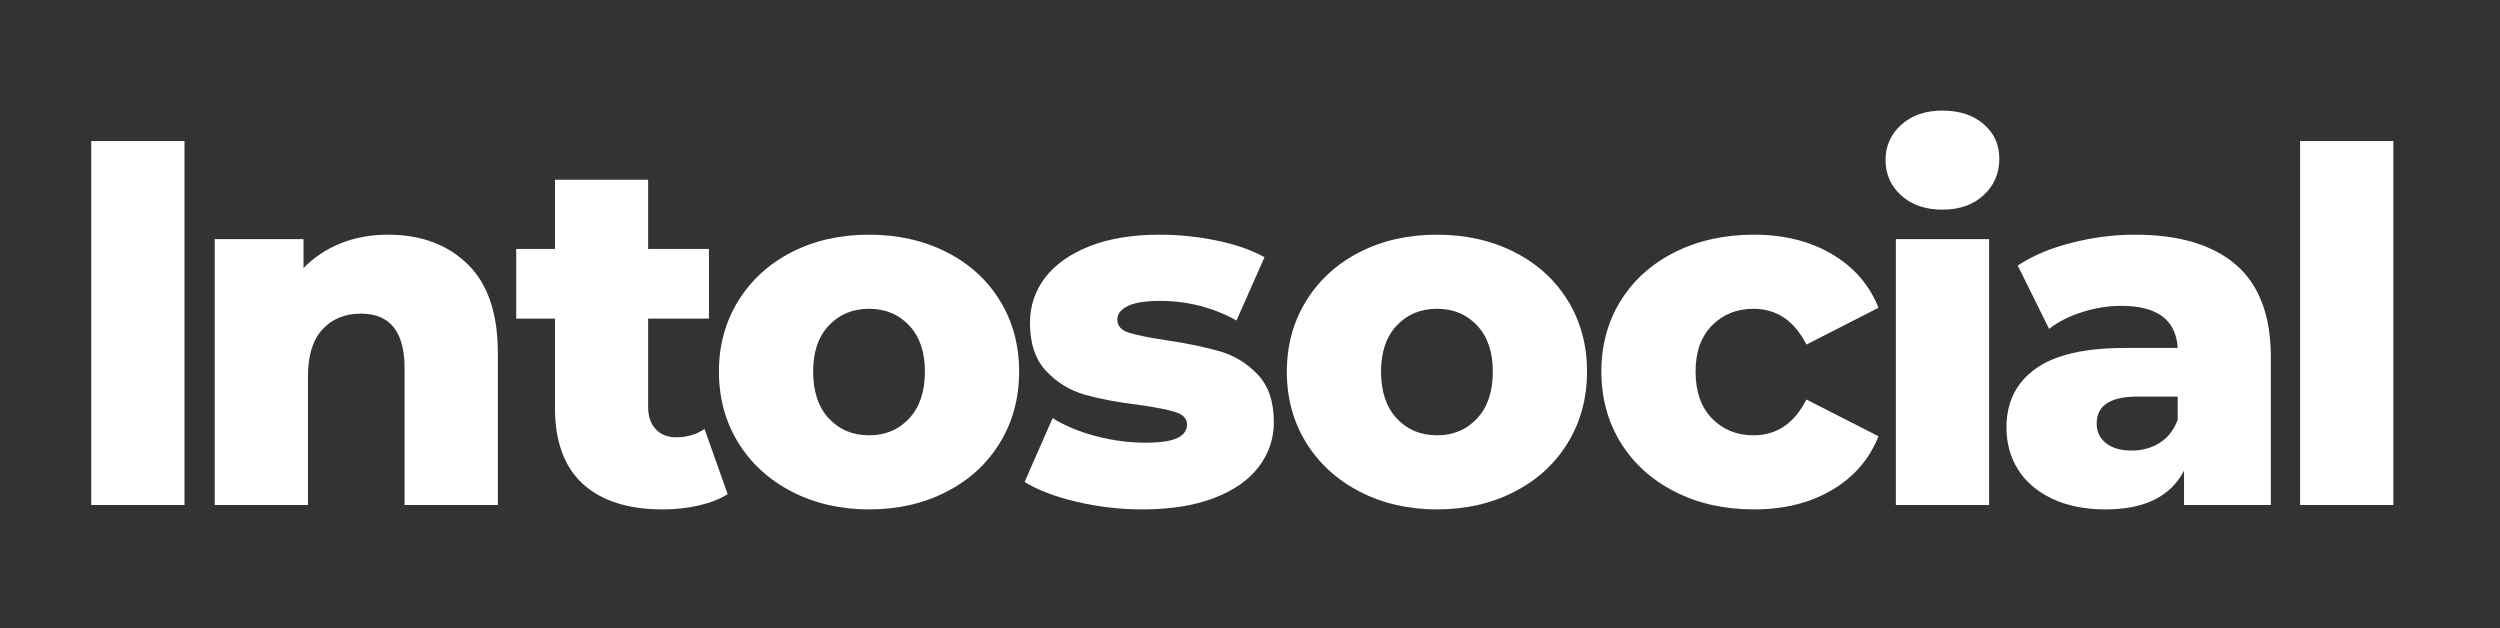 <svg xmlns="http://www.w3.org/2000/svg" xmlns:xlink="http://www.w3.org/1999/xlink" width="601" zoomAndPan="magnify" viewBox="0 0 450.75 113.25" height="151" preserveAspectRatio="xMidYMid meet" version="1.0"><rect x="0" y="0" width="450.75" height="113.25" fill="#333333" stroke="none"/><defs><g/></defs><g fill="#ffffff" fill-opacity="1"><g transform="translate(11.064, 91.049)"><g><path d="M 5.391 -65.625 L 22.203 -65.625 L 22.203 0 L 5.391 0 Z M 5.391 -65.625 "/></g></g></g><g fill="#ffffff" fill-opacity="1"><g transform="translate(33.321, 91.049)"><g><path d="M 36.625 -48.734 C 42.57 -48.734 47.359 -46.961 50.984 -43.422 C 54.617 -39.891 56.438 -34.555 56.438 -27.422 L 56.438 0 L 39.625 0 L 39.625 -24.672 C 39.625 -31.223 37 -34.5 31.75 -34.5 C 28.863 -34.5 26.551 -33.551 24.812 -31.656 C 23.07 -29.77 22.203 -26.941 22.203 -23.172 L 22.203 0 L 5.391 0 L 5.391 -47.938 L 21.406 -47.938 L 21.406 -42.719 C 23.289 -44.664 25.531 -46.156 28.125 -47.188 C 30.719 -48.219 33.551 -48.734 36.625 -48.734 Z M 36.625 -48.734 "/></g></g></g><g fill="#ffffff" fill-opacity="1"><g transform="translate(92.717, 91.049)"><g><path d="M 38.484 -1.953 C 37.066 -1.066 35.336 -0.391 33.297 0.078 C 31.266 0.555 29.098 0.797 26.797 0.797 C 20.547 0.797 15.738 -0.734 12.375 -3.797 C 9.02 -6.867 7.344 -11.441 7.344 -17.516 L 7.344 -33.609 L 0.359 -33.609 L 0.359 -46.172 L 7.344 -46.172 L 7.344 -58.641 L 24.141 -58.641 L 24.141 -46.172 L 35.109 -46.172 L 35.109 -33.609 L 24.141 -33.609 L 24.141 -17.688 C 24.141 -15.977 24.598 -14.633 25.516 -13.656 C 26.43 -12.688 27.656 -12.203 29.188 -12.203 C 31.133 -12.203 32.844 -12.703 34.312 -13.703 Z M 38.484 -1.953 "/></g></g></g><g fill="#ffffff" fill-opacity="1"><g transform="translate(127.232, 91.049)"><g><path d="M 29.453 0.797 C 24.328 0.797 19.695 -0.266 15.562 -2.391 C 11.438 -4.516 8.207 -7.461 5.875 -11.234 C 3.551 -15.004 2.391 -19.281 2.391 -24.062 C 2.391 -28.781 3.551 -33.023 5.875 -36.797 C 8.207 -40.566 11.422 -43.5 15.516 -45.594 C 19.617 -47.688 24.266 -48.734 29.453 -48.734 C 34.641 -48.734 39.297 -47.688 43.422 -45.594 C 47.555 -43.5 50.77 -40.578 53.062 -36.828 C 55.363 -33.086 56.516 -28.832 56.516 -24.062 C 56.516 -19.281 55.363 -15.004 53.062 -11.234 C 50.77 -7.461 47.555 -4.516 43.422 -2.391 C 39.297 -0.266 34.641 0.797 29.453 0.797 Z M 29.453 -12.562 C 32.398 -12.562 34.816 -13.578 36.703 -15.609 C 38.586 -17.641 39.531 -20.457 39.531 -24.062 C 39.531 -27.594 38.586 -30.359 36.703 -32.359 C 34.816 -34.367 32.398 -35.375 29.453 -35.375 C 26.504 -35.375 24.086 -34.367 22.203 -32.359 C 20.316 -30.359 19.375 -27.594 19.375 -24.062 C 19.375 -20.457 20.316 -17.641 22.203 -15.609 C 24.086 -13.578 26.504 -12.562 29.453 -12.562 Z M 29.453 -12.562 "/></g></g></g><g fill="#ffffff" fill-opacity="1"><g transform="translate(183.143, 91.049)"><g><path d="M 22.828 0.797 C 18.816 0.797 14.863 0.336 10.969 -0.578 C 7.07 -1.492 3.945 -2.688 1.594 -4.156 L 6.641 -15.656 C 8.816 -14.301 11.406 -13.223 14.406 -12.422 C 17.414 -11.629 20.398 -11.234 23.359 -11.234 C 26.066 -11.234 27.992 -11.516 29.141 -12.078 C 30.297 -12.641 30.875 -13.445 30.875 -14.5 C 30.875 -15.562 30.18 -16.312 28.797 -16.75 C 27.41 -17.195 25.211 -17.629 22.203 -18.047 C 18.367 -18.516 15.109 -19.129 12.422 -19.891 C 9.742 -20.66 7.43 -22.078 5.484 -24.141 C 3.535 -26.211 2.562 -29.102 2.562 -32.812 C 2.562 -35.883 3.473 -38.613 5.297 -41 C 7.129 -43.383 9.801 -45.27 13.312 -46.656 C 16.82 -48.039 21.023 -48.734 25.922 -48.734 C 29.398 -48.734 32.848 -48.379 36.266 -47.672 C 39.68 -46.961 42.539 -45.961 44.844 -44.672 L 39.797 -33.266 C 35.555 -35.617 30.957 -36.797 26 -36.797 C 23.352 -36.797 21.41 -36.484 20.172 -35.859 C 18.93 -35.242 18.312 -34.438 18.312 -33.438 C 18.312 -32.312 18.988 -31.523 20.344 -31.078 C 21.695 -30.641 23.938 -30.188 27.062 -29.719 C 31.02 -29.125 34.297 -28.441 36.891 -27.672 C 39.484 -26.91 41.738 -25.516 43.656 -23.484 C 45.57 -21.453 46.531 -18.609 46.531 -14.953 C 46.531 -11.941 45.613 -9.238 43.781 -6.844 C 41.957 -4.457 39.258 -2.586 35.688 -1.234 C 32.125 0.117 27.836 0.797 22.828 0.797 Z M 22.828 0.797 "/></g></g></g><g fill="#ffffff" fill-opacity="1"><g transform="translate(229.625, 91.049)"><g><path d="M 29.453 0.797 C 24.328 0.797 19.695 -0.266 15.562 -2.391 C 11.438 -4.516 8.207 -7.461 5.875 -11.234 C 3.551 -15.004 2.391 -19.281 2.391 -24.062 C 2.391 -28.781 3.551 -33.023 5.875 -36.797 C 8.207 -40.566 11.422 -43.5 15.516 -45.594 C 19.617 -47.688 24.266 -48.734 29.453 -48.734 C 34.641 -48.734 39.297 -47.688 43.422 -45.594 C 47.555 -43.5 50.77 -40.578 53.062 -36.828 C 55.363 -33.086 56.516 -28.832 56.516 -24.062 C 56.516 -19.281 55.363 -15.004 53.062 -11.234 C 50.77 -7.461 47.555 -4.516 43.422 -2.391 C 39.297 -0.266 34.641 0.797 29.453 0.797 Z M 29.453 -12.562 C 32.398 -12.562 34.816 -13.578 36.703 -15.609 C 38.586 -17.641 39.531 -20.457 39.531 -24.062 C 39.531 -27.594 38.586 -30.359 36.703 -32.359 C 34.816 -34.367 32.398 -35.375 29.453 -35.375 C 26.504 -35.375 24.086 -34.367 22.203 -32.359 C 20.316 -30.359 19.375 -27.594 19.375 -24.062 C 19.375 -20.457 20.316 -17.641 22.203 -15.609 C 24.086 -13.578 26.504 -12.562 29.453 -12.562 Z M 29.453 -12.562 "/></g></g></g><g fill="#ffffff" fill-opacity="1"><g transform="translate(286.337, 91.049)"><g><path d="M 29.891 0.797 C 24.586 0.797 19.844 -0.266 15.656 -2.391 C 11.469 -4.516 8.207 -7.461 5.875 -11.234 C 3.551 -15.004 2.391 -19.281 2.391 -24.062 C 2.391 -28.832 3.551 -33.086 5.875 -36.828 C 8.207 -40.578 11.469 -43.5 15.656 -45.594 C 19.844 -47.688 24.586 -48.734 29.891 -48.734 C 35.316 -48.734 40.004 -47.566 43.953 -45.234 C 47.91 -42.91 50.711 -39.688 52.359 -35.562 L 39.359 -28.922 C 37.18 -33.223 34 -35.375 29.812 -35.375 C 26.801 -35.375 24.305 -34.367 22.328 -32.359 C 20.359 -30.359 19.375 -27.594 19.375 -24.062 C 19.375 -20.457 20.359 -17.641 22.328 -15.609 C 24.305 -13.578 26.801 -12.562 29.812 -12.562 C 34 -12.562 37.18 -14.711 39.359 -19.016 L 52.359 -12.391 C 50.711 -8.254 47.91 -5.02 43.953 -2.688 C 40.004 -0.363 35.316 0.797 29.891 0.797 Z M 29.891 0.797 "/></g></g></g><g fill="#ffffff" fill-opacity="1"><g transform="translate(336.43, 91.049)"><g><path d="M 5.391 -47.938 L 22.203 -47.938 L 22.203 0 L 5.391 0 Z M 13.797 -53.25 C 10.723 -53.25 8.242 -54.102 6.359 -55.812 C 4.473 -57.52 3.531 -59.645 3.531 -62.188 C 3.531 -64.719 4.473 -66.836 6.359 -68.547 C 8.242 -70.254 10.723 -71.109 13.797 -71.109 C 16.859 -71.109 19.332 -70.297 21.219 -68.672 C 23.102 -67.055 24.047 -64.984 24.047 -62.453 C 24.047 -59.797 23.102 -57.598 21.219 -55.859 C 19.332 -54.117 16.859 -53.25 13.797 -53.25 Z M 13.797 -53.25 "/></g></g></g><g fill="#ffffff" fill-opacity="1"><g transform="translate(359.109, 91.049)"><g><path d="M 25.828 -48.734 C 33.785 -48.734 39.859 -46.922 44.047 -43.297 C 48.234 -39.672 50.328 -34.113 50.328 -26.625 L 50.328 0 L 34.672 0 L 34.672 -6.188 C 32.254 -1.531 27.535 0.797 20.516 0.797 C 16.805 0.797 13.594 0.148 10.875 -1.141 C 8.164 -2.441 6.117 -4.195 4.734 -6.406 C 3.348 -8.625 2.656 -11.145 2.656 -13.969 C 2.656 -18.508 4.395 -22.035 7.875 -24.547 C 11.352 -27.055 16.719 -28.312 23.969 -28.312 L 33.531 -28.312 C 33.227 -33.375 29.836 -35.906 23.359 -35.906 C 21.055 -35.906 18.723 -35.535 16.359 -34.797 C 14.004 -34.066 12 -33.051 10.344 -31.75 L 4.688 -43.172 C 7.344 -44.93 10.57 -46.297 14.375 -47.266 C 18.176 -48.242 21.992 -48.734 25.828 -48.734 Z M 25.203 -9.812 C 27.148 -9.812 28.859 -10.285 30.328 -11.234 C 31.805 -12.18 32.875 -13.566 33.531 -15.391 L 33.531 -19.547 L 26.266 -19.547 C 21.367 -19.547 18.922 -17.926 18.922 -14.688 C 18.922 -13.207 19.484 -12.023 20.609 -11.141 C 21.734 -10.254 23.266 -9.812 25.203 -9.812 Z M 25.203 -9.812 "/></g></g></g><g fill="#ffffff" fill-opacity="1"><g transform="translate(409.317, 91.049)"><g><path d="M 5.391 -65.625 L 22.203 -65.625 L 22.203 0 L 5.391 0 Z M 5.391 -65.625 "/></g></g></g></svg>